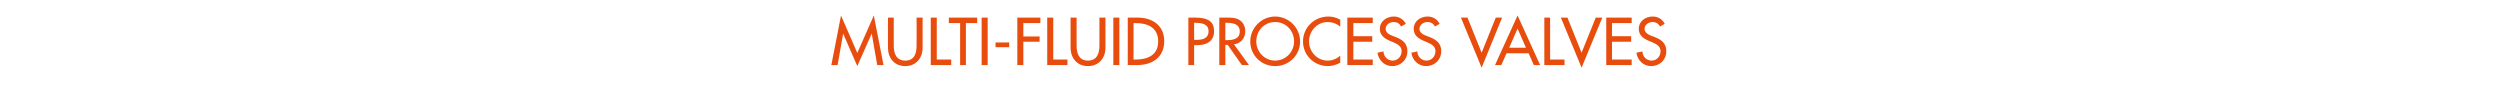 <?xml version="1.0" standalone="no"?><!DOCTYPE svg PUBLIC "-//W3C//DTD SVG 1.1//EN" "http://www.w3.org/Graphics/SVG/1.1/DTD/svg11.dtd"><svg xmlns="http://www.w3.org/2000/svg" version="1.1" width="953px" height="37.2px" viewBox="0 -5 953 37.2" style="top:-5px">  <desc>multi fluid process valves</desc>  <defs/>  <g id="Polygon218792">    <path d="M 321.4 7.8 L 321.4 7.8 L 319.3 19.8 L 316.9 19.8 L 320.6 0.9 L 326.8 15.2 L 333.1 0.9 L 336.8 19.8 L 334.4 19.8 L 332.3 7.8 L 332.3 7.8 L 326.8 20.2 L 321.4 7.8 Z M 340.7 1.7 C 340.7 1.7 340.71 12.38 340.7 12.4 C 340.7 15.3 341.6 18.1 345.1 18.1 C 348.6 18.1 349.4 15.3 349.4 12.4 C 349.45 12.38 349.4 1.7 349.4 1.7 L 351.7 1.7 C 351.7 1.7 351.7 13.15 351.7 13.2 C 351.7 17.1 349.2 20.2 345.1 20.2 C 340.9 20.2 338.5 17.1 338.5 13.2 C 338.45 13.15 338.5 1.7 338.5 1.7 L 340.7 1.7 Z M 357.1 17.7 L 362.6 17.7 L 362.6 19.8 L 354.8 19.8 L 354.8 1.7 L 357.1 1.7 L 357.1 17.7 Z M 368.2 19.8 L 366 19.8 L 366 3.8 L 361.7 3.8 L 361.7 1.7 L 372.5 1.7 L 372.5 3.8 L 368.2 3.8 L 368.2 19.8 Z M 376.5 19.8 L 374.2 19.8 L 374.2 1.7 L 376.5 1.7 L 376.5 19.8 Z M 384.7 11.2 L 384.7 13 L 379.5 13 L 379.5 11.2 L 384.7 11.2 Z M 390.1 3.8 L 390.1 8.9 L 396.3 8.9 L 396.3 10.9 L 390.1 10.9 L 390.1 19.8 L 387.8 19.8 L 387.8 1.7 L 396.6 1.7 L 396.6 3.8 L 390.1 3.8 Z M 401.5 17.7 L 406.9 17.7 L 406.9 19.8 L 399.2 19.8 L 399.2 1.7 L 401.5 1.7 L 401.5 17.7 Z M 410.4 1.7 C 410.4 1.7 410.38 12.38 410.4 12.4 C 410.4 15.3 411.3 18.1 414.7 18.1 C 418.2 18.1 419.1 15.3 419.1 12.4 C 419.12 12.38 419.1 1.7 419.1 1.7 L 421.4 1.7 C 421.4 1.7 421.37 13.15 421.4 13.2 C 421.4 17.1 418.9 20.2 414.7 20.2 C 410.6 20.2 408.1 17.1 408.1 13.2 C 408.13 13.15 408.1 1.7 408.1 1.7 L 410.4 1.7 Z M 426.7 19.8 L 424.4 19.8 L 424.4 1.7 L 426.7 1.7 L 426.7 19.8 Z M 429.9 1.7 C 429.9 1.7 433.61 1.7 433.6 1.7 C 439.2 1.7 443.8 4.6 443.8 10.7 C 443.8 16.8 439.3 19.8 433.5 19.8 C 433.54 19.8 429.9 19.8 429.9 19.8 L 429.9 1.7 Z M 432.1 17.7 C 432.1 17.7 432.92 17.74 432.9 17.7 C 437.5 17.7 441.5 16 441.5 10.8 C 441.5 5.5 437.5 3.8 432.9 3.8 C 432.92 3.77 432.1 3.8 432.1 3.8 L 432.1 17.7 Z M 455.2 19.8 L 453 19.8 L 453 1.7 C 453 1.7 455.55 1.7 455.5 1.7 C 461.1 1.7 462.8 3.6 462.8 6.9 C 462.8 10.8 459.9 12.2 456.5 12.2 C 456.51 12.22 455.2 12.2 455.2 12.2 L 455.2 19.8 Z M 455.2 10.2 C 455.2 10.2 455.93 10.2 455.9 10.2 C 458.2 10.2 460.7 9.8 460.7 6.9 C 460.7 4.1 458 3.7 455.8 3.7 C 455.81 3.72 455.2 3.7 455.2 3.7 L 455.2 10.2 Z M 476.1 19.8 L 473.4 19.8 L 468 12.1 L 467.1 12.1 L 467.1 19.8 L 464.8 19.8 L 464.8 1.7 C 464.8 1.7 467.57 1.7 467.6 1.7 C 469.2 1.7 470.9 1.7 472.3 2.5 C 473.9 3.4 474.7 5.1 474.7 6.9 C 474.7 9.5 473 11.6 470.4 11.9 C 470.38 11.93 476.1 19.8 476.1 19.8 Z M 467.1 10.3 C 467.1 10.3 467.81 10.27 467.8 10.3 C 470.1 10.3 472.6 9.8 472.6 7 C 472.6 4.1 469.9 3.7 467.7 3.7 C 467.69 3.72 467.1 3.7 467.1 3.7 L 467.1 10.3 Z M 495.6 10.8 C 495.6 16.1 491.3 20.2 486.1 20.2 C 480.8 20.2 476.6 16.1 476.6 10.8 C 476.6 5.6 480.9 1.3 486.1 1.3 C 491.3 1.3 495.6 5.6 495.6 10.8 Z M 493.3 10.8 C 493.3 6.8 490.3 3.4 486.1 3.4 C 481.8 3.4 478.9 6.8 478.9 10.8 C 478.9 14.9 482.2 18.1 486.1 18.1 C 490 18.1 493.3 14.9 493.3 10.8 Z M 510.9 5.2 C 509.6 4 507.8 3.4 506.1 3.4 C 502.1 3.4 499 6.8 499 10.8 C 499 14.7 502.1 18.1 506.1 18.1 C 507.9 18.1 509.6 17.4 510.9 16.2 C 510.9 16.2 510.9 18.9 510.9 18.9 C 509.5 19.7 507.7 20.2 506.2 20.2 C 501 20.2 496.7 16.1 496.7 10.8 C 496.7 5.5 501 1.3 506.4 1.3 C 507.9 1.3 509.5 1.7 510.9 2.5 C 510.9 2.5 510.9 5.2 510.9 5.2 Z M 513.6 1.7 L 523.3 1.7 L 523.3 3.8 L 515.9 3.8 L 515.9 8.8 L 523.1 8.8 L 523.1 10.9 L 515.9 10.9 L 515.9 17.7 L 523.3 17.7 L 523.3 19.8 L 513.6 19.8 L 513.6 1.7 Z M 534.1 5.1 C 533.5 4 532.6 3.4 531.2 3.4 C 529.8 3.4 528.2 4.4 528.2 6 C 528.2 7.4 529.6 8.2 530.7 8.6 C 530.7 8.6 532 9.1 532 9.1 C 534.6 10.1 536.5 11.5 536.5 14.5 C 536.5 17.8 534 20.2 530.7 20.2 C 527.8 20.2 525.5 18 525.1 15.1 C 525.1 15.1 527.4 14.6 527.4 14.6 C 527.4 16.6 529 18.1 530.9 18.1 C 532.9 18.1 534.3 16.4 534.3 14.5 C 534.3 12.6 532.7 11.8 531.1 11.1 C 531.1 11.1 529.9 10.6 529.9 10.6 C 527.8 9.7 526 8.5 526 6 C 526 3.1 528.6 1.3 531.3 1.3 C 533.3 1.3 535 2.3 535.9 4.1 C 535.9 4.1 534.1 5.1 534.1 5.1 Z M 547 5.1 C 546.4 4 545.5 3.4 544.1 3.4 C 542.7 3.4 541.1 4.4 541.1 6 C 541.1 7.4 542.5 8.2 543.6 8.6 C 543.6 8.6 544.9 9.1 544.9 9.1 C 547.5 10.1 549.4 11.5 549.4 14.5 C 549.4 17.8 546.9 20.2 543.6 20.2 C 540.7 20.2 538.4 18 538 15.1 C 538 15.1 540.3 14.6 540.3 14.6 C 540.3 16.6 541.9 18.1 543.8 18.1 C 545.8 18.1 547.2 16.4 547.2 14.5 C 547.2 12.6 545.6 11.8 544 11.1 C 544 11.1 542.8 10.6 542.8 10.6 C 540.7 9.7 538.9 8.5 538.9 6 C 538.9 3.1 541.4 1.3 544.2 1.3 C 546.2 1.3 547.9 2.3 548.8 4.1 C 548.8 4.1 547 5.1 547 5.1 Z M 564.8 15.1 L 570.2 1.7 L 572.6 1.7 L 564.8 20.8 L 556.9 1.7 L 559.4 1.7 L 564.8 15.1 Z M 574.3 15.3 L 572.3 19.8 L 569.9 19.8 L 578.5 0.9 L 587.1 19.8 L 584.7 19.8 L 582.7 15.3 L 574.3 15.3 Z M 578.5 5.9 L 575.3 13.2 L 581.7 13.2 L 578.5 5.9 Z M 590.9 17.7 L 596.4 17.7 L 596.4 19.8 L 588.7 19.8 L 588.7 1.7 L 590.9 1.7 L 590.9 17.7 Z M 602.9 15.1 L 608.3 1.7 L 610.8 1.7 L 602.9 20.8 L 595 1.7 L 597.5 1.7 L 602.9 15.1 Z M 612.3 1.7 L 622 1.7 L 622 3.8 L 614.5 3.8 L 614.5 8.8 L 621.8 8.8 L 621.8 10.9 L 614.5 10.9 L 614.5 17.7 L 622 17.7 L 622 19.8 L 612.3 19.8 L 612.3 1.7 Z M 632.8 5.1 C 632.2 4 631.3 3.4 629.9 3.4 C 628.5 3.4 626.9 4.4 626.9 6 C 626.9 7.4 628.3 8.2 629.4 8.6 C 629.4 8.6 630.7 9.1 630.7 9.1 C 633.3 10.1 635.2 11.5 635.2 14.5 C 635.2 17.8 632.7 20.2 629.4 20.2 C 626.5 20.2 624.2 18 623.8 15.1 C 623.8 15.1 626.1 14.6 626.1 14.6 C 626.1 16.6 627.7 18.1 629.6 18.1 C 631.6 18.1 633 16.4 633 14.5 C 633 12.6 631.4 11.8 629.8 11.1 C 629.8 11.1 628.6 10.6 628.6 10.6 C 626.5 9.7 624.7 8.5 624.7 6 C 624.7 3.1 627.2 1.3 630 1.3 C 632 1.3 633.7 2.3 634.6 4.1 C 634.6 4.1 632.8 5.1 632.8 5.1 Z " stroke="none" fill="#e84d0e"/>  </g></svg>